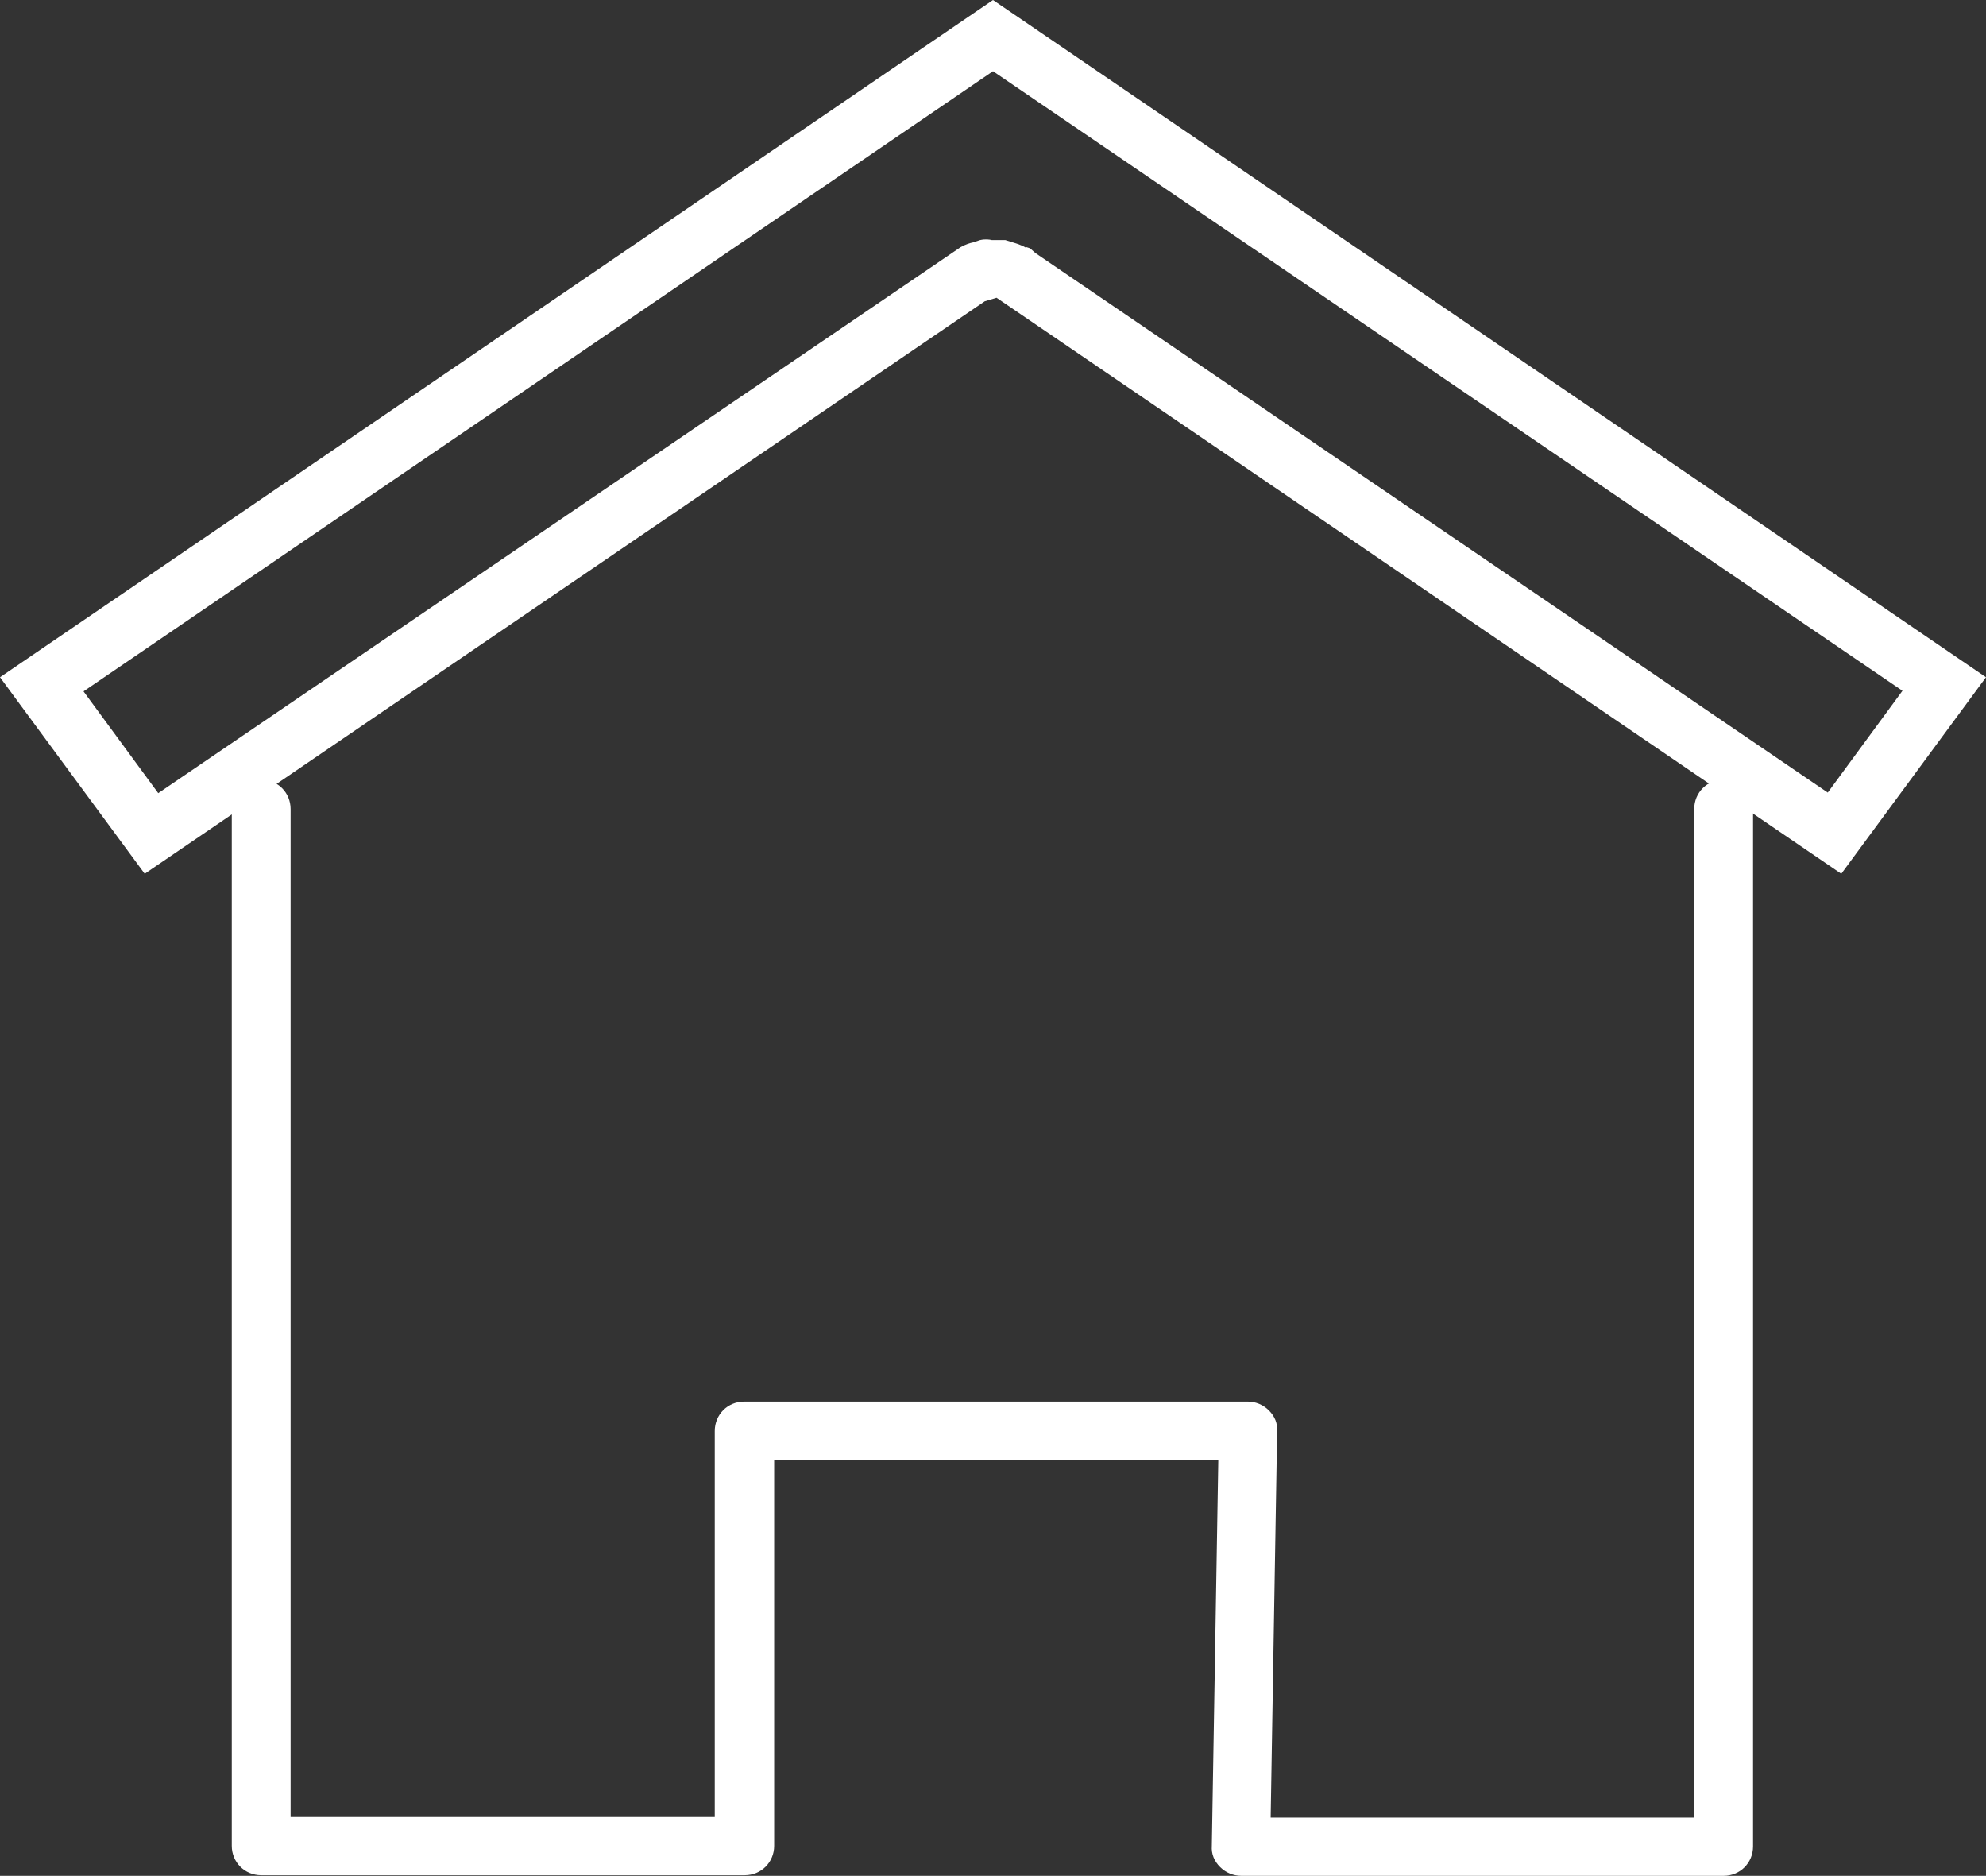 <?xml version="1.0" encoding="UTF-8"?>
<svg id="_レイヤー_2" data-name="レイヤー 2" xmlns="http://www.w3.org/2000/svg" viewBox="0 0 33.76 31.88">
  <rect x="0" y="0" width="33.76" height="31.88" fill="#333333" stroke="none"/>
  <defs>
    <style>
      .cls-1 {
        fill: #fff;
      }
    </style>
  </defs>
  <g id="_レイヤー_1-2" data-name="レイヤー 1">
    <g>
      <path class="cls-1" d="M31.3,14.85l-14.36-9.79-.2.06L2.46,14.85l-2.46-3.34L16.88,0l16.88,11.51-2.46,3.34ZM17.45,4.2l.06.02.09.08,13.47,9.17,1.27-1.73L16.88,1.21,1.42,11.75l1.27,1.73,13.64-9.28c.09-.05.16-.07.21-.08l.12-.04c.09-.02.16-.01.2,0,.07,0,.14,0,.23,0l.16.05s.11.03.19.08Z"/>
      <path class="cls-1" d="M29.31,31.88h-8.21c-.13,0-.26-.05-.36-.15s-.15-.22-.14-.36l.11-6.56h-7.55v6.56c0,.28-.22.5-.5.5H4.44c-.28,0-.5-.22-.5-.5V13.75c0-.28.22-.5.5-.5s.5.22.5.5v17.13h7.21v-6.56c0-.28.22-.5.5-.5h8.56c.13,0,.26.05.36.15s.15.22.14.36l-.11,6.56h7.2V13.75c0-.28.22-.5.5-.5s.5.22.5.5v17.63c0,.28-.22.5-.5.5Z"/>
    </g>
  </g>
</svg>
